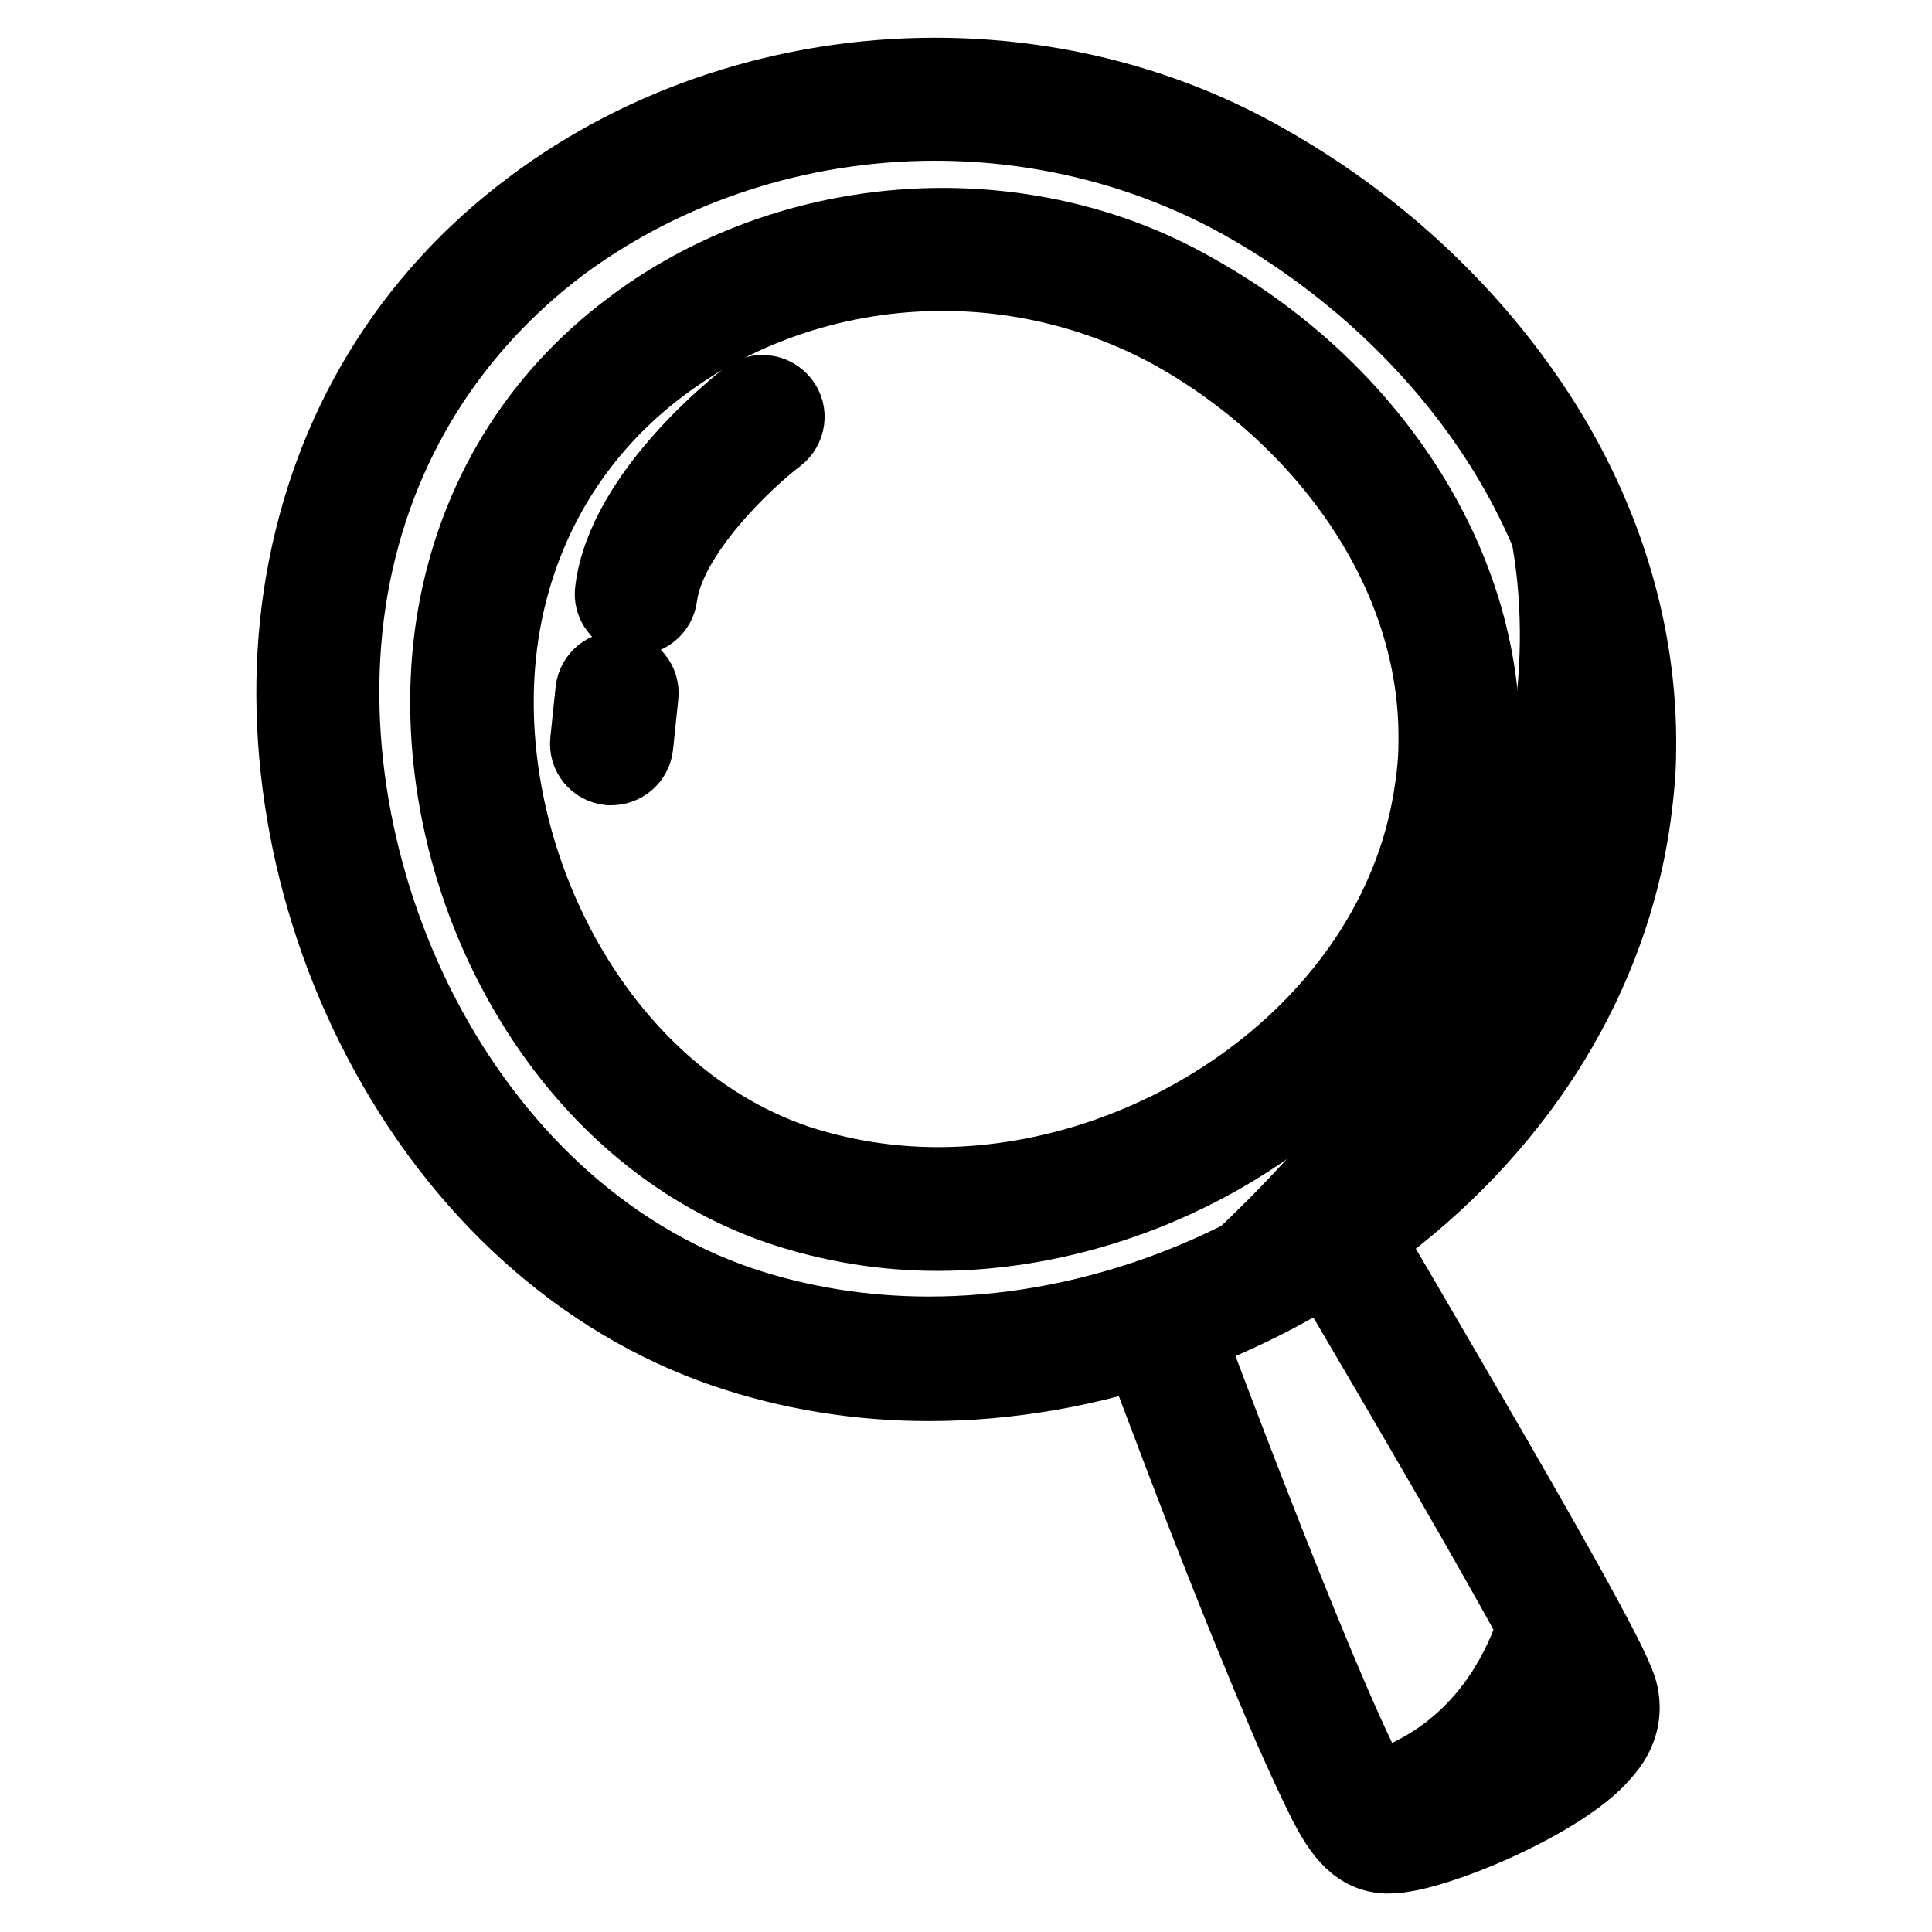 <?xml version="1.0" encoding="utf-8"?>
<!-- Svg Vector Icons : http://www.onlinewebfonts.com/icon -->
<!DOCTYPE svg PUBLIC "-//W3C//DTD SVG 1.1//EN" "http://www.w3.org/Graphics/SVG/1.1/DTD/svg11.dtd">
<svg version="1.1" xmlns="http://www.w3.org/2000/svg" xmlns:xlink="http://www.w3.org/1999/xlink" x="0px" y="0px" viewBox="0 0 256 256" enable-background="new 0 0 256 256" xml:space="preserve">
<g> <path stroke-width="10" fill-opacity="0" stroke="#000000"  d="M202.9,62.3c0,0,20.6,48.8-38.3,104.4c0,0,30.9-5.7,44.3-41S202.9,62.3,202.9,62.3z M204.7,209.9 c0,0-2.7,23.9-26.7,28.3c0,0,3,12,22.6-2.1C220.3,222,204.7,209.9,204.7,209.9L204.7,209.9z"/> <path stroke-width="10" fill-opacity="0" stroke="#000000"  d="M214.8,224.9c-0.3-1.8-0.7-4.2-24.2-44.4c-3.9-6.7-7.8-13.4-11.3-19.2c-1.6,1.3-3.5,2.4-5.3,3.4 c13.5,22.8,34,57.9,34.5,61.2c0.8,4.9-20,13.7-24.4,13.7H184c-2.8-0.2-18.6-41.1-27.7-65.4c-2.1,0.3-4,1.3-6.1,1.8 c2.7,7.1,5.9,15.7,9.2,24.2c4.7,12.1,8.7,21.8,11.7,28.8c1.9,4.3,3.4,7.5,4.6,9.9c1.5,2.8,3.6,6.8,7.9,7c0.2,0,0.3,0,0.5,0 c5.7,0,23-7.3,28.2-13.5C215,229.5,215.1,226.7,214.8,224.9L214.8,224.9z"/> <path stroke-width="10" fill-opacity="0" stroke="#000000"  d="M123.9,16.3c13.9,0,28.1,3.4,40.8,10.5c25.8,14.5,46.6,41.6,46.1,72.2c-0.1,2.7-0.3,5.5-0.6,8.2 c-5.7,40.6-46.9,69.6-87.1,69.6c-8.5,0-16.9-1.3-25-4c-37-12.6-58.1-57.4-51.7-94.7c3.4-19.6,13.8-35,27.8-45.6 C88.3,22,105.9,16.3,123.9,16.3 M123.9,10c-19.5,0-38.5,6.2-53.5,17.5C54.1,39.7,43.7,56.9,40.2,77.1c-3.4,19.6,0.3,41.7,10.2,60.6 c10.5,20.1,26.7,34.7,45.7,41.2c8.5,2.9,17.6,4.4,27,4.4c21.1,0,43-7.6,60.3-20.9c18.4-14.1,30.1-33.3,33-54.2c0.4-3,0.7-6,0.7-8.9 c0.2-15.7-4.7-31.6-14.3-45.8c-8.8-13-20.9-24.1-35.1-32.1C154.6,13.9,139.4,10,123.9,10z"/> <path stroke-width="10" fill-opacity="0" stroke="#000000"  d="M193.6,149.5c-0.6,0-1.1-0.2-1.5-0.6l-3.7-3.7c-0.8-0.8-0.8-2.2,0-3c0.8-0.8,2.2-0.8,3,0l3.7,3.7 c0.8,0.8,0.8,2.2,0,3C194.7,149.2,194.2,149.5,193.6,149.5L193.6,149.5z M188.4,157c-0.6,0-1.1-0.2-1.5-0.6l-4.8-4.8 c-0.8-0.8-0.8-2.2,0-3c0.8-0.8,2.2-0.8,3,0l4.8,4.8c0.8,0.8,0.8,2.2,0,3C189.5,156.8,188.9,157,188.4,157z M209.5,230.4 c-0.6,0-1.1-0.2-1.5-0.6l-5.8-5.8c-0.8-0.8-0.8-2.2,0-3c0.8-0.8,2.2-0.8,3,0l5.8,5.8c0.8,0.8,0.8,2.2,0,3 C210.5,230.2,210,230.4,209.5,230.4z M204.7,236.8c-0.6,0-1.1-0.2-1.5-0.6l-5.5-5.5c-0.8-0.8-0.8-2.2,0-3c0.8-0.8,2.2-0.8,3,0 l5.5,5.5c0.8,0.8,0.8,2.2,0,3C205.8,236.6,205.3,236.8,204.7,236.8z M197.8,240.4c-0.6,0-1.1-0.2-1.5-0.6l-4.3-4.3 c-0.8-0.8-0.8-2.2,0-3c0.8-0.8,2.2-0.8,3,0l4.3,4.3c0.8,0.8,0.8,2.2,0,3C198.9,240.2,198.4,240.4,197.8,240.4L197.8,240.4z  M190.8,244.1c-0.6,0-1.1-0.2-1.5-0.6l-3.8-3.8c-0.8-0.8-0.8-2.2,0-3c0.8-0.8,2.2-0.8,3,0l3.8,3.8c0.8,0.8,0.8,2.2,0,3 C191.8,243.9,191.3,244.1,190.8,244.1L190.8,244.1z M199.4,141.9c-0.6,0-1.1-0.2-1.5-0.6l-4.4-4.4c-0.8-0.8-0.8-2.2,0-3 c0.8-0.8,2.2-0.8,3,0l4.4,4.4c0.8,0.8,0.8,2.2,0,3C200.4,141.7,199.9,141.9,199.4,141.9z M205.6,134.5c-0.6,0-1.1-0.2-1.5-0.6 l-5.5-5.5c-0.8-0.8-0.8-2.2,0-3c0.8-0.8,2.2-0.8,3,0l5.5,5.5c0.8,0.8,0.8,2.2,0,3C206.7,134.3,206.2,134.5,205.6,134.5z  M209.3,124.4c-0.6,0-1.1-0.2-1.5-0.6l-4.7-4.7c-0.8-0.8-0.8-2.2,0-3c0.8-0.8,2.2-0.8,3,0l4.7,4.7c0.8,0.8,0.8,2.2,0,3 C210.4,124.2,209.8,124.4,209.3,124.4z M213,115.1c-0.6,0-1.1-0.2-1.5-0.6l-5.5-5.5c-0.8-0.8-0.8-2.2,0-3c0.8-0.8,2.2-0.8,3,0 l5.5,5.5c0.8,0.8,0.8,2.2,0,3C214.1,114.8,213.5,115.1,213,115.1L213,115.1z M214.5,103c-0.6,0-1.1-0.2-1.5-0.6l-5.8-5.7 c-0.8-0.8-0.8-2.2,0-3c0.8-0.8,2.2-0.8,3,0l5.8,5.8c0.8,0.8,0.8,2.2,0,3C215.5,102.8,215,103,214.5,103L214.5,103z M124.9,36.2 c10.5,0,21.1,2.6,30.7,7.9c19.4,10.9,35.1,31.3,34.7,54.4c0,2.1-0.2,4.1-0.5,6.1c-4.3,30.6-35.3,52.4-65.5,52.4 c-6.4,0-12.7-1-18.8-3c-27.8-9.5-43.8-43.2-38.9-71.3C69.2,68,77,56.4,87.5,48.5C98.1,40.5,111.4,36.2,124.9,36.2 M124.9,29.9 c-15,0-29.7,4.8-41.2,13.5C71.1,52.8,63,66.1,60.3,81.7c-2.6,15.1,0.2,32.1,7.8,46.6c8.1,15.5,20.6,26.7,35.3,31.7 c6.6,2.2,13.6,3.4,20.8,3.4c16.2,0,33.1-5.8,46.3-16c14.1-10.9,23.2-25.7,25.4-41.8c0.3-2.3,0.5-4.6,0.5-6.9 c0.2-12.1-3.6-24.4-11-35.4c-6.7-10-16-18.5-26.9-24.6C148.5,32.9,136.8,29.9,124.9,29.9z M100.9,55.3c0,0-15.2,11.7-16.7,23.4"/> <path stroke-width="10" fill-opacity="0" stroke="#000000"  d="M84.3,81.8c-0.1,0-0.3,0-0.4,0c-1.7-0.2-3-1.8-2.7-3.6c1.6-12.9,17.2-25,17.9-25.5c1.4-1.1,3.4-0.8,4.5,0.6 c1.1,1.4,0.8,3.4-0.6,4.5C99,60.8,88.5,70.6,87.4,79C87.2,80.6,85.8,81.8,84.3,81.8z"/> <path stroke-width="10" fill-opacity="0" stroke="#000000"  d="M81,101.7c-0.1,0-0.2,0-0.3,0c-1.7-0.2-3-1.7-2.8-3.5l0.7-6.7c0.2-1.7,1.7-3,3.5-2.8c1.7,0.2,3,1.7,2.8,3.5 l-0.7,6.7C84,100.5,82.6,101.7,81,101.7z"/></g>
</svg>